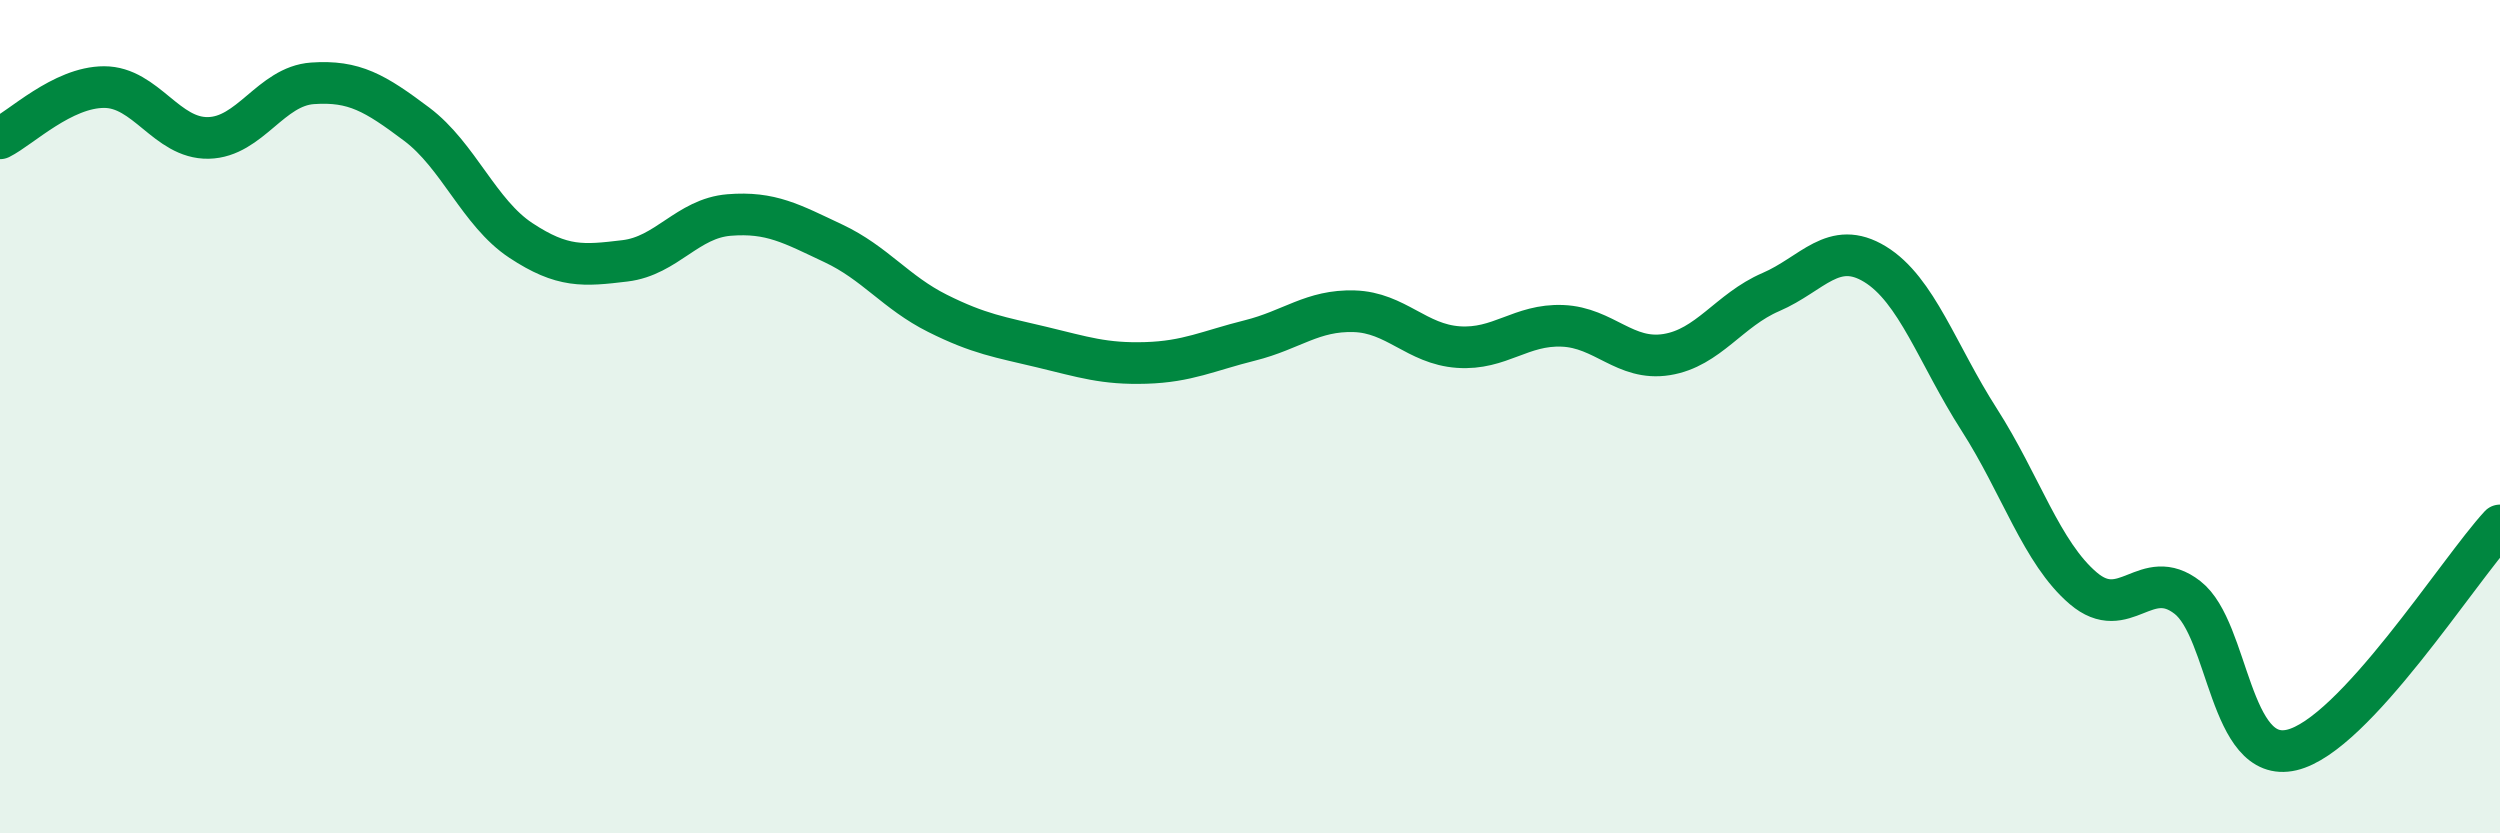 
    <svg width="60" height="20" viewBox="0 0 60 20" xmlns="http://www.w3.org/2000/svg">
      <path
        d="M 0,3.32 C 0.5,3.07 1.5,2.09 2.5,2.09 C 3.5,2.09 4,3.33 5,3.31 C 6,3.29 6.5,2.07 7.5,2 C 8.5,1.93 9,2.23 10,2.98 C 11,3.73 11.5,5.11 12.5,5.77 C 13.5,6.43 14,6.38 15,6.26 C 16,6.14 16.5,5.24 17.5,5.16 C 18.5,5.08 19,5.37 20,5.84 C 21,6.31 21.5,7.02 22.5,7.52 C 23.5,8.02 24,8.09 25,8.33 C 26,8.57 26.5,8.74 27.5,8.71 C 28.5,8.68 29,8.42 30,8.17 C 31,7.92 31.5,7.44 32.5,7.47 C 33.5,7.5 34,8.26 35,8.33 C 36,8.4 36.5,7.78 37.5,7.82 C 38.5,7.86 39,8.67 40,8.51 C 41,8.35 41.5,7.44 42.5,7.01 C 43.5,6.58 44,5.73 45,6.34 C 46,6.95 46.5,8.51 47.5,10.07 C 48.5,11.63 49,13.27 50,14.12 C 51,14.97 51.5,13.56 52.5,14.34 C 53.5,15.12 53.5,18.35 55,18 C 56.5,17.65 59,13.69 60,12.61L60 20L0 20Z"
        fill="#008740"
        opacity="0.1"
        stroke-linecap="round"
        stroke-linejoin="round"
      />
      <path
        d="M 0,3.32 C 0.5,3.07 1.5,2.09 2.5,2.09 C 3.5,2.09 4,3.33 5,3.31 C 6,3.29 6.5,2.07 7.5,2 C 8.5,1.93 9,2.23 10,2.98 C 11,3.73 11.5,5.11 12.5,5.77 C 13.5,6.43 14,6.38 15,6.26 C 16,6.14 16.5,5.24 17.5,5.16 C 18.5,5.08 19,5.37 20,5.84 C 21,6.31 21.5,7.02 22.5,7.52 C 23.5,8.02 24,8.09 25,8.33 C 26,8.57 26.5,8.74 27.5,8.71 C 28.5,8.68 29,8.42 30,8.17 C 31,7.92 31.5,7.44 32.5,7.47 C 33.5,7.5 34,8.26 35,8.33 C 36,8.4 36.5,7.78 37.5,7.82 C 38.5,7.86 39,8.67 40,8.51 C 41,8.35 41.5,7.44 42.5,7.01 C 43.5,6.58 44,5.73 45,6.34 C 46,6.95 46.5,8.51 47.5,10.07 C 48.5,11.63 49,13.27 50,14.12 C 51,14.97 51.5,13.56 52.5,14.34 C 53.5,15.12 53.5,18.35 55,18 C 56.5,17.65 59,13.69 60,12.61"
        stroke="#008740"
        stroke-width="1"
        fill="none"
        stroke-linecap="round"
        stroke-linejoin="round"
      />
    </svg>
  